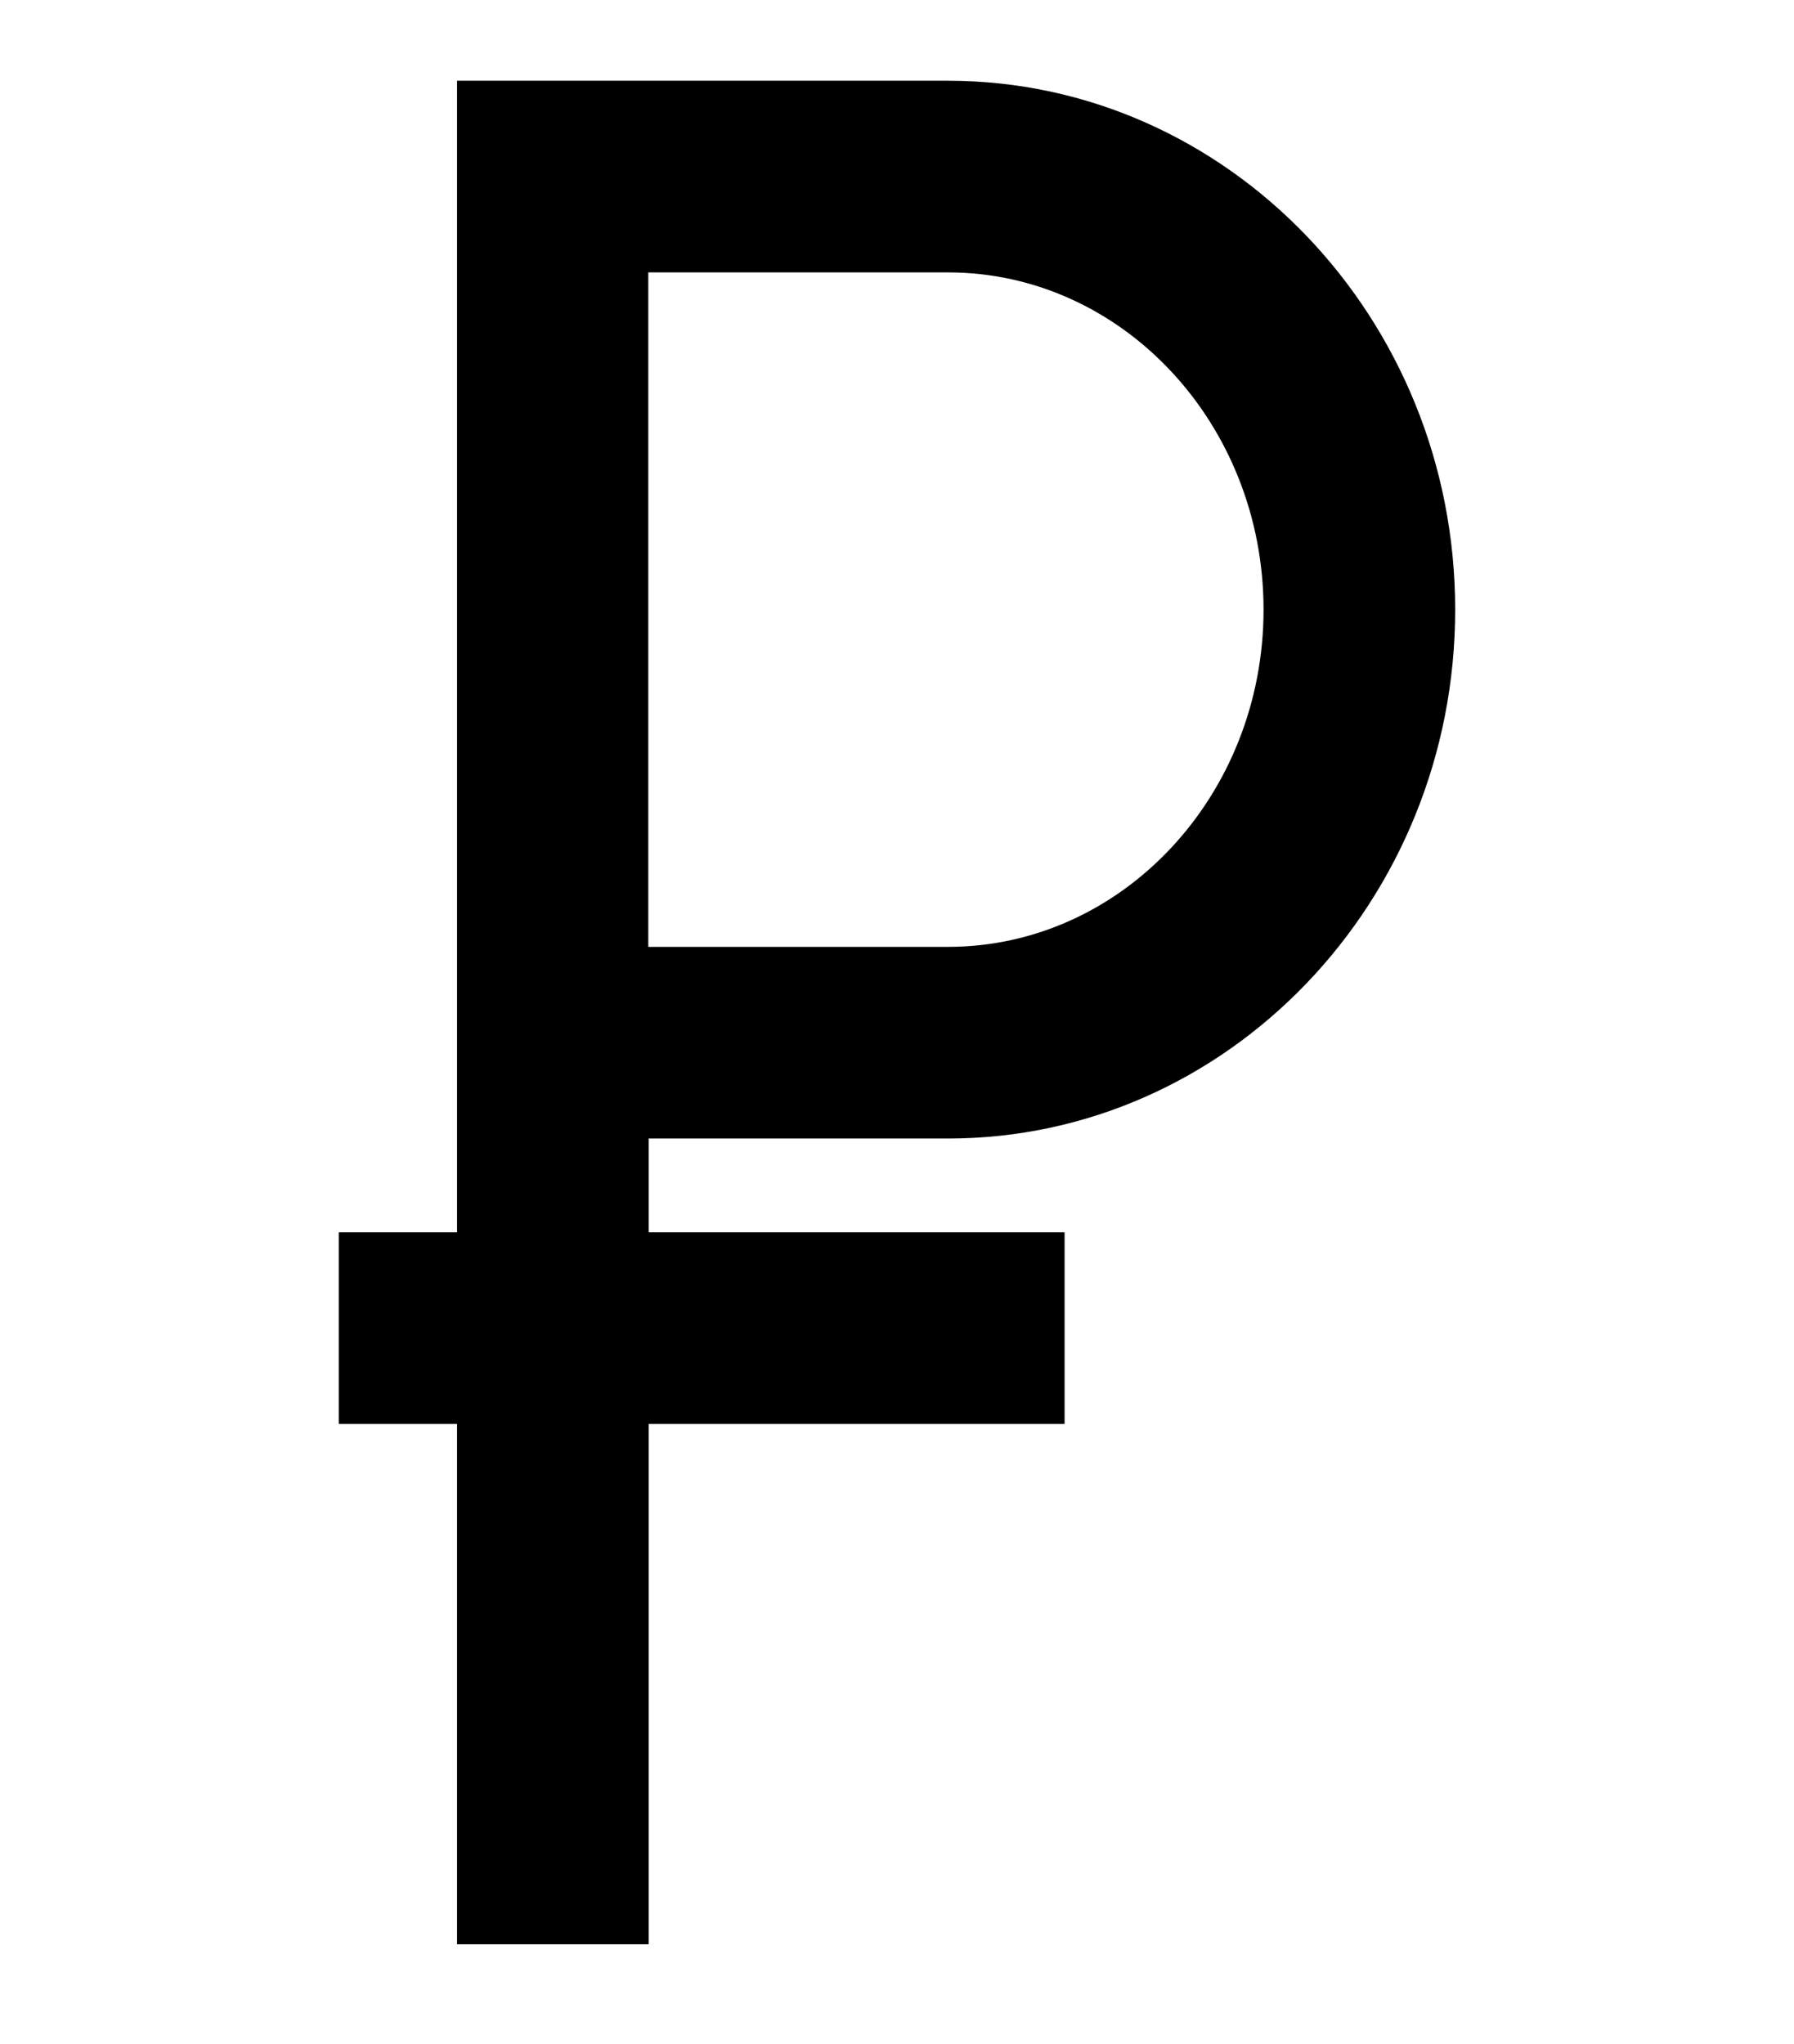 <?xml version="1.0" encoding="UTF-8"?> <!-- Generator: Adobe Illustrator 24.3.0, SVG Export Plug-In . SVG Version: 6.00 Build 0) --> <svg xmlns="http://www.w3.org/2000/svg" xmlns:xlink="http://www.w3.org/1999/xlink" id="Layer_1" x="0px" y="0px" viewBox="0 0 440 501.3" style="enable-background:new 0 0 440 501.3;" xml:space="preserve"> <path d="M232.5,279.2c68.6,0,124.4-58.2,124.4-129.7c0-71.5-55.8-129.7-124.4-129.7H112.1v282.4h-29v47h29v127.6h47V349.2h102v-47 h-102v-23H232.5z M309.9,149.5c0,45.6-34.7,82.7-77.4,82.7h-73.5V66.8h73.5C275.2,66.8,309.9,103.9,309.9,149.5z"></path> </svg> 